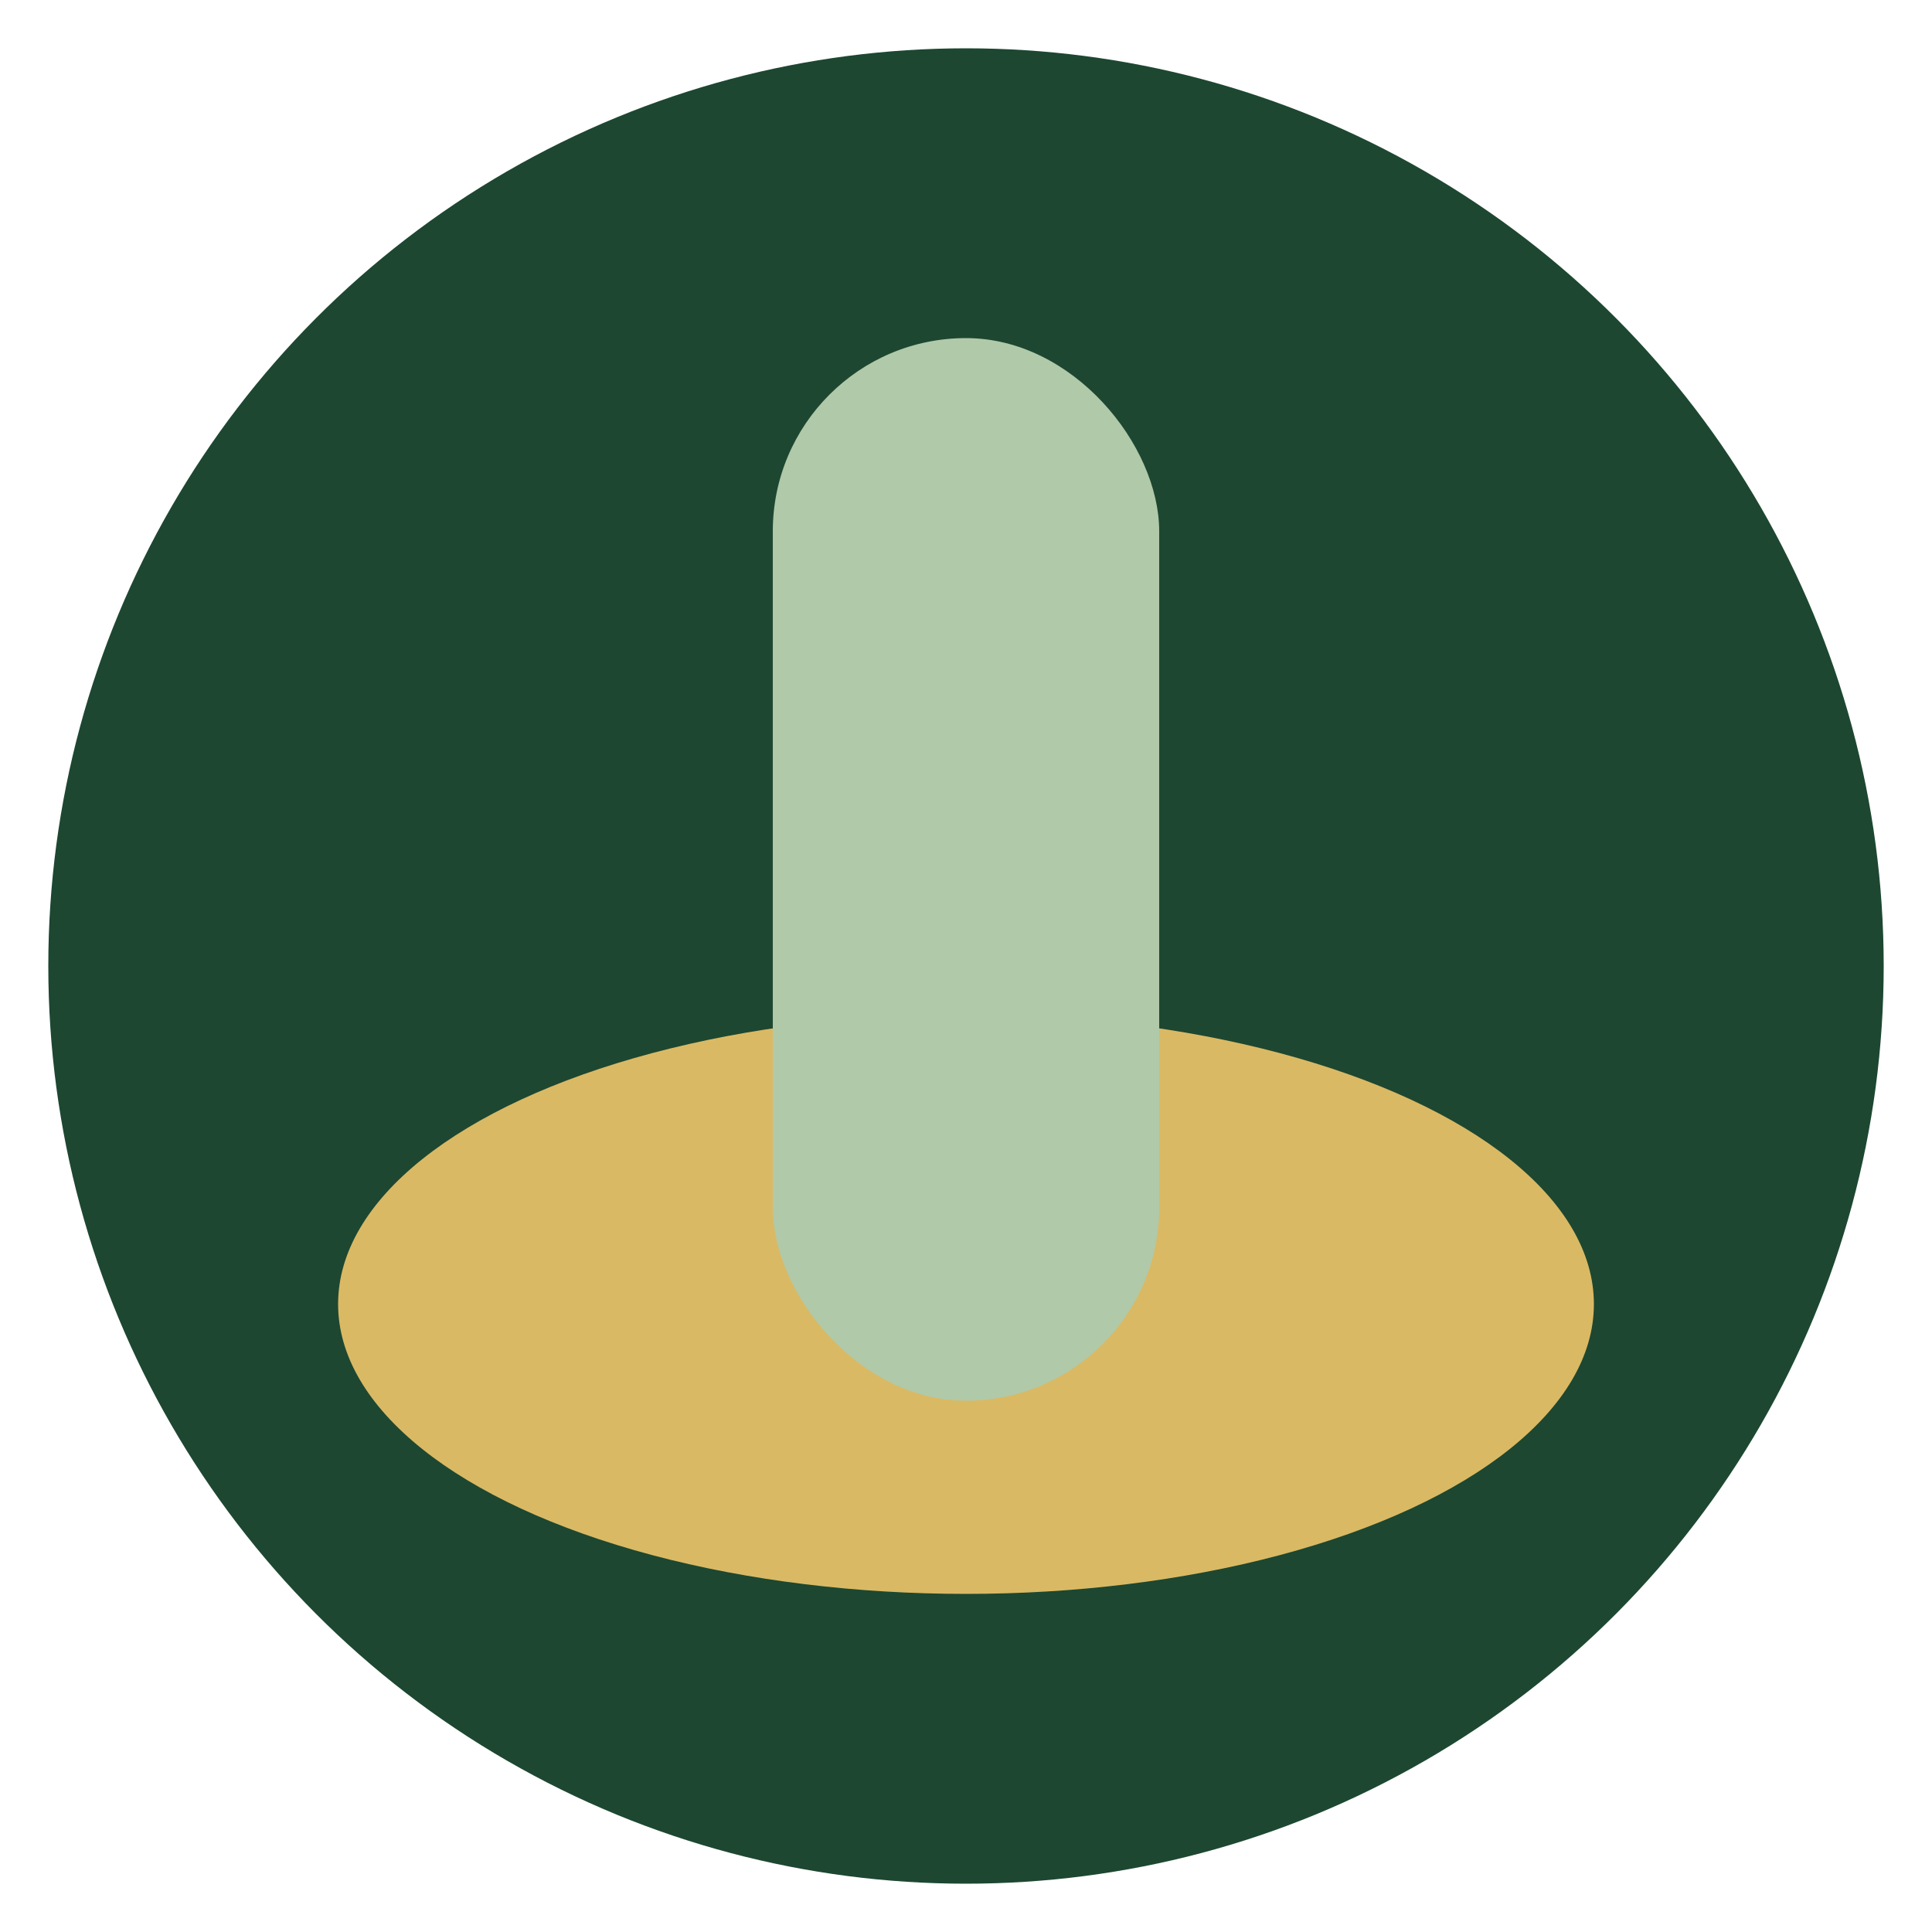 <?xml version="1.0" encoding="UTF-8"?>
<svg xmlns="http://www.w3.org/2000/svg" viewBox="0 0 40 40" width="40" height="40"><circle cx="20" cy="20" r="19" fill="#1D4731"/><ellipse cx="20" cy="27" rx="13" ry="6" fill="#DAB964"/><rect x="16" y="7" width="8" height="22" rx="4" fill="#B0C9A9"/></svg>